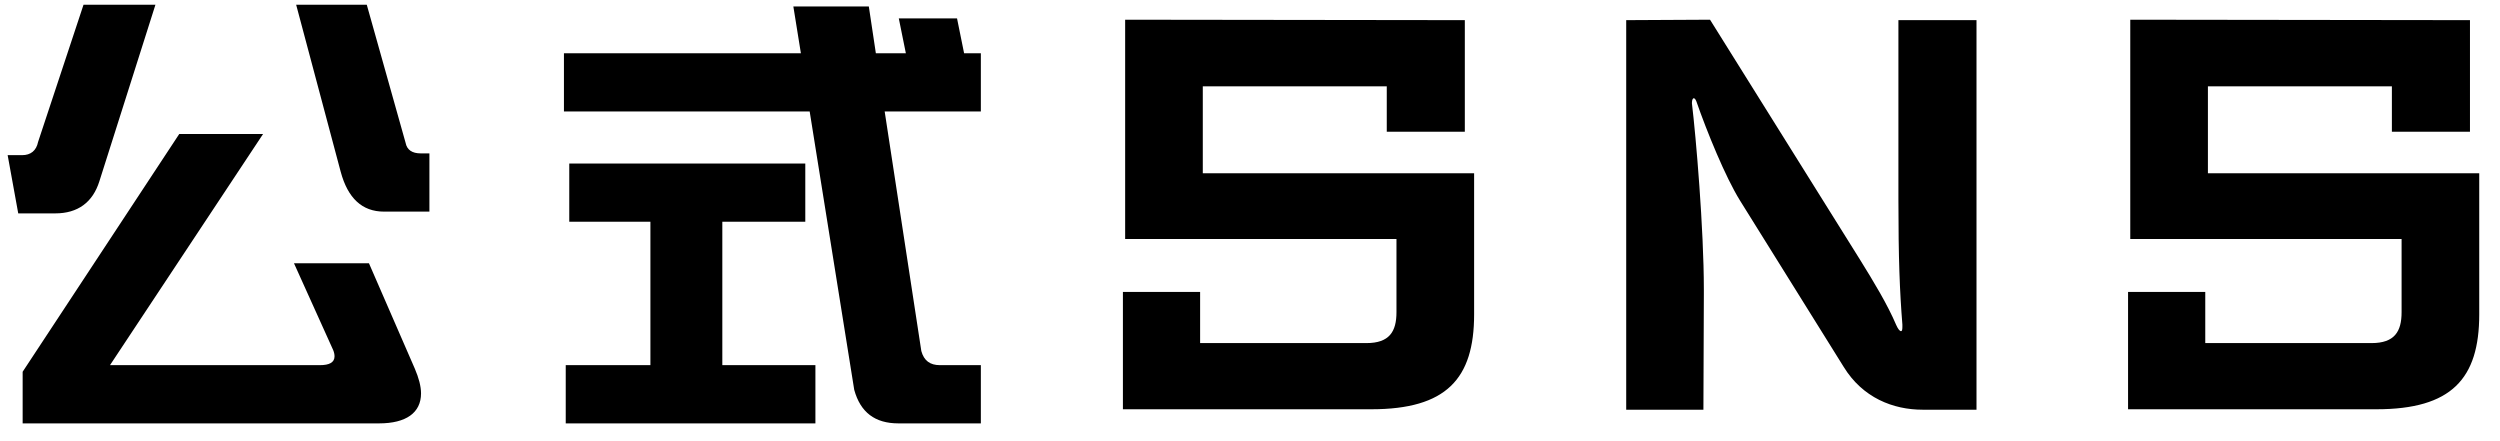 <svg width="85" height="15" viewBox="0 0 85 15" fill="none" xmlns="http://www.w3.org/2000/svg">
<path d="M14.6 7.195H13.055C12.305 7.195 11.825 6.73 11.585 5.845L10.069 0.16H12.47L13.79 4.855C13.835 5.095 14.014 5.215 14.3 5.215H14.6V7.195ZM1.88 7.255H0.62L0.26 5.275H0.755C1.04 5.275 1.235 5.125 1.295 4.825L2.84 0.16H5.285L3.38 6.16C3.155 6.88 2.645 7.255 1.88 7.255ZM12.889 14.395H0.77V12.64L6.095 4.555H8.945L3.74 12.415H10.88C11.194 12.415 11.374 12.325 11.374 12.115C11.374 12.055 11.36 11.98 11.329 11.905L9.995 8.95H12.544L14.104 12.535C14.239 12.85 14.315 13.135 14.315 13.375C14.315 14.035 13.805 14.395 12.889 14.395ZM33.349 14.395H30.544C29.75 14.395 29.255 14.02 29.044 13.255L27.529 3.79H19.174V1.81H27.23L26.974 0.22H29.54L29.779 1.81H30.799L30.559 0.625H32.539L32.779 1.81H33.349V3.79H30.079L31.325 11.935C31.415 12.265 31.625 12.415 31.954 12.415H33.349V14.395ZM27.724 14.395H19.235V12.415H22.114V7.54H19.355V5.56H27.38V7.54H24.559V12.415H27.724V14.395ZM46.624 13.915H38.179V9.925H40.804V11.665H46.459C47.239 11.665 47.48 11.275 47.48 10.615V8.125H38.255V0.67L49.804 0.685V4.48H47.15V2.935H40.895V5.89H50.12V10.69C50.12 12.88 49.175 13.915 46.624 13.915ZM67.201 13.93H65.371C64.366 13.93 63.331 13.525 62.686 12.475L59.161 6.82C58.666 6.025 58.036 4.48 57.676 3.445C57.646 3.37 57.616 3.34 57.586 3.34C57.556 3.34 57.526 3.4 57.526 3.49V3.52C57.661 4.63 57.931 7.795 57.931 9.835V10L57.916 13.93H55.291V0.685L58.141 0.67L63.241 8.83C63.706 9.58 64.171 10.345 64.471 11.05C64.531 11.185 64.591 11.26 64.636 11.26C64.666 11.26 64.681 11.215 64.681 11.125V11.035C64.591 9.91 64.546 8.8 64.546 6.775V0.685H67.201V13.93ZM80.799 13.915H72.354V9.925H74.979V11.665H80.634C81.414 11.665 81.654 11.275 81.654 10.615V8.125H72.429V0.67L83.979 0.685V4.48H81.324V2.935H75.069V5.89H84.294V10.69C84.294 12.88 83.349 13.915 80.799 13.915Z" fill="black"/>
</svg>
